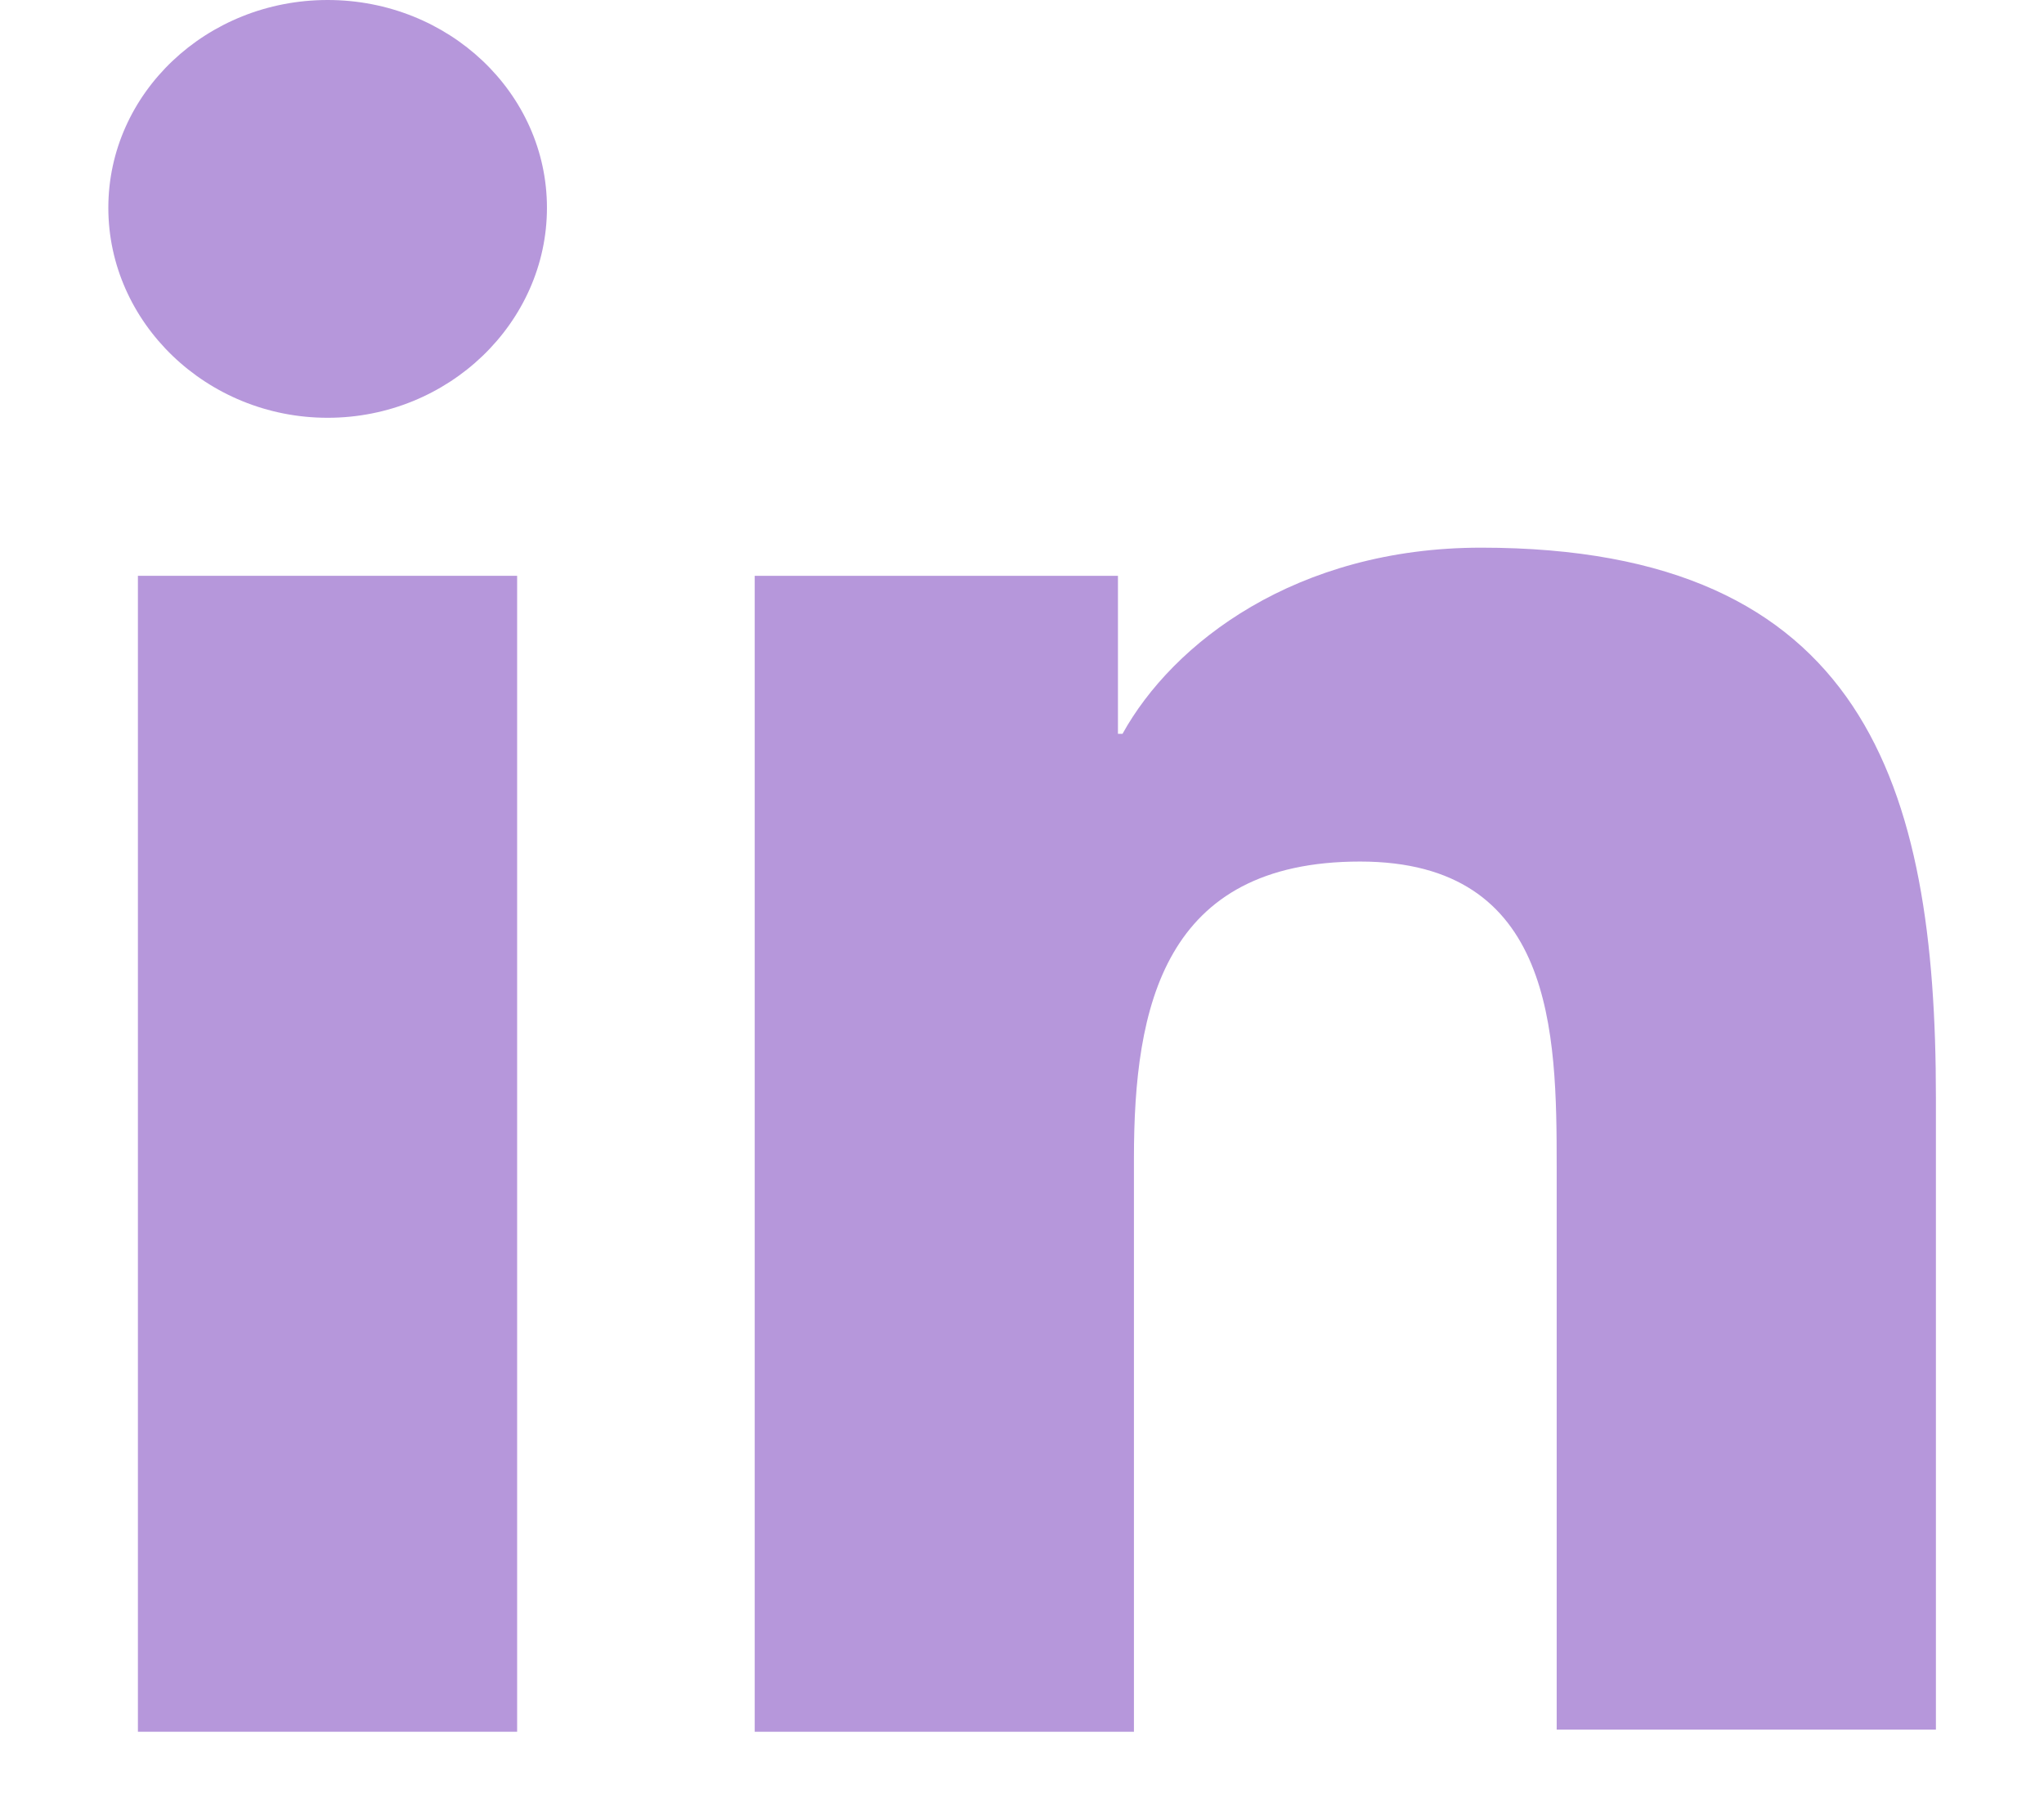 <svg width="17" height="15" viewBox="0 0 17 15" fill="none" xmlns="http://www.w3.org/2000/svg">
<path d="M16.101 14.4V9.126C16.101 6.534 15.511 4.554 12.319 4.554C10.78 4.554 9.754 5.346 9.336 6.102H9.298V4.788H6.277V14.4H9.431V9.63C9.431 8.37 9.678 7.164 11.312 7.164C12.928 7.164 12.947 8.586 12.947 9.702V14.382H16.101V14.4Z" fill="#B697DB"/>
<path d="M1.147 4.788H4.301V14.4H1.147V4.788Z" fill="#B697DB"/>
<path d="M2.725 0C1.718 0 0.901 0.774 0.901 1.728C0.901 2.682 1.718 3.474 2.725 3.474C3.732 3.474 4.549 2.682 4.549 1.728C4.549 0.774 3.732 0 2.725 0Z" fill="#B697DB"/>
</svg>
